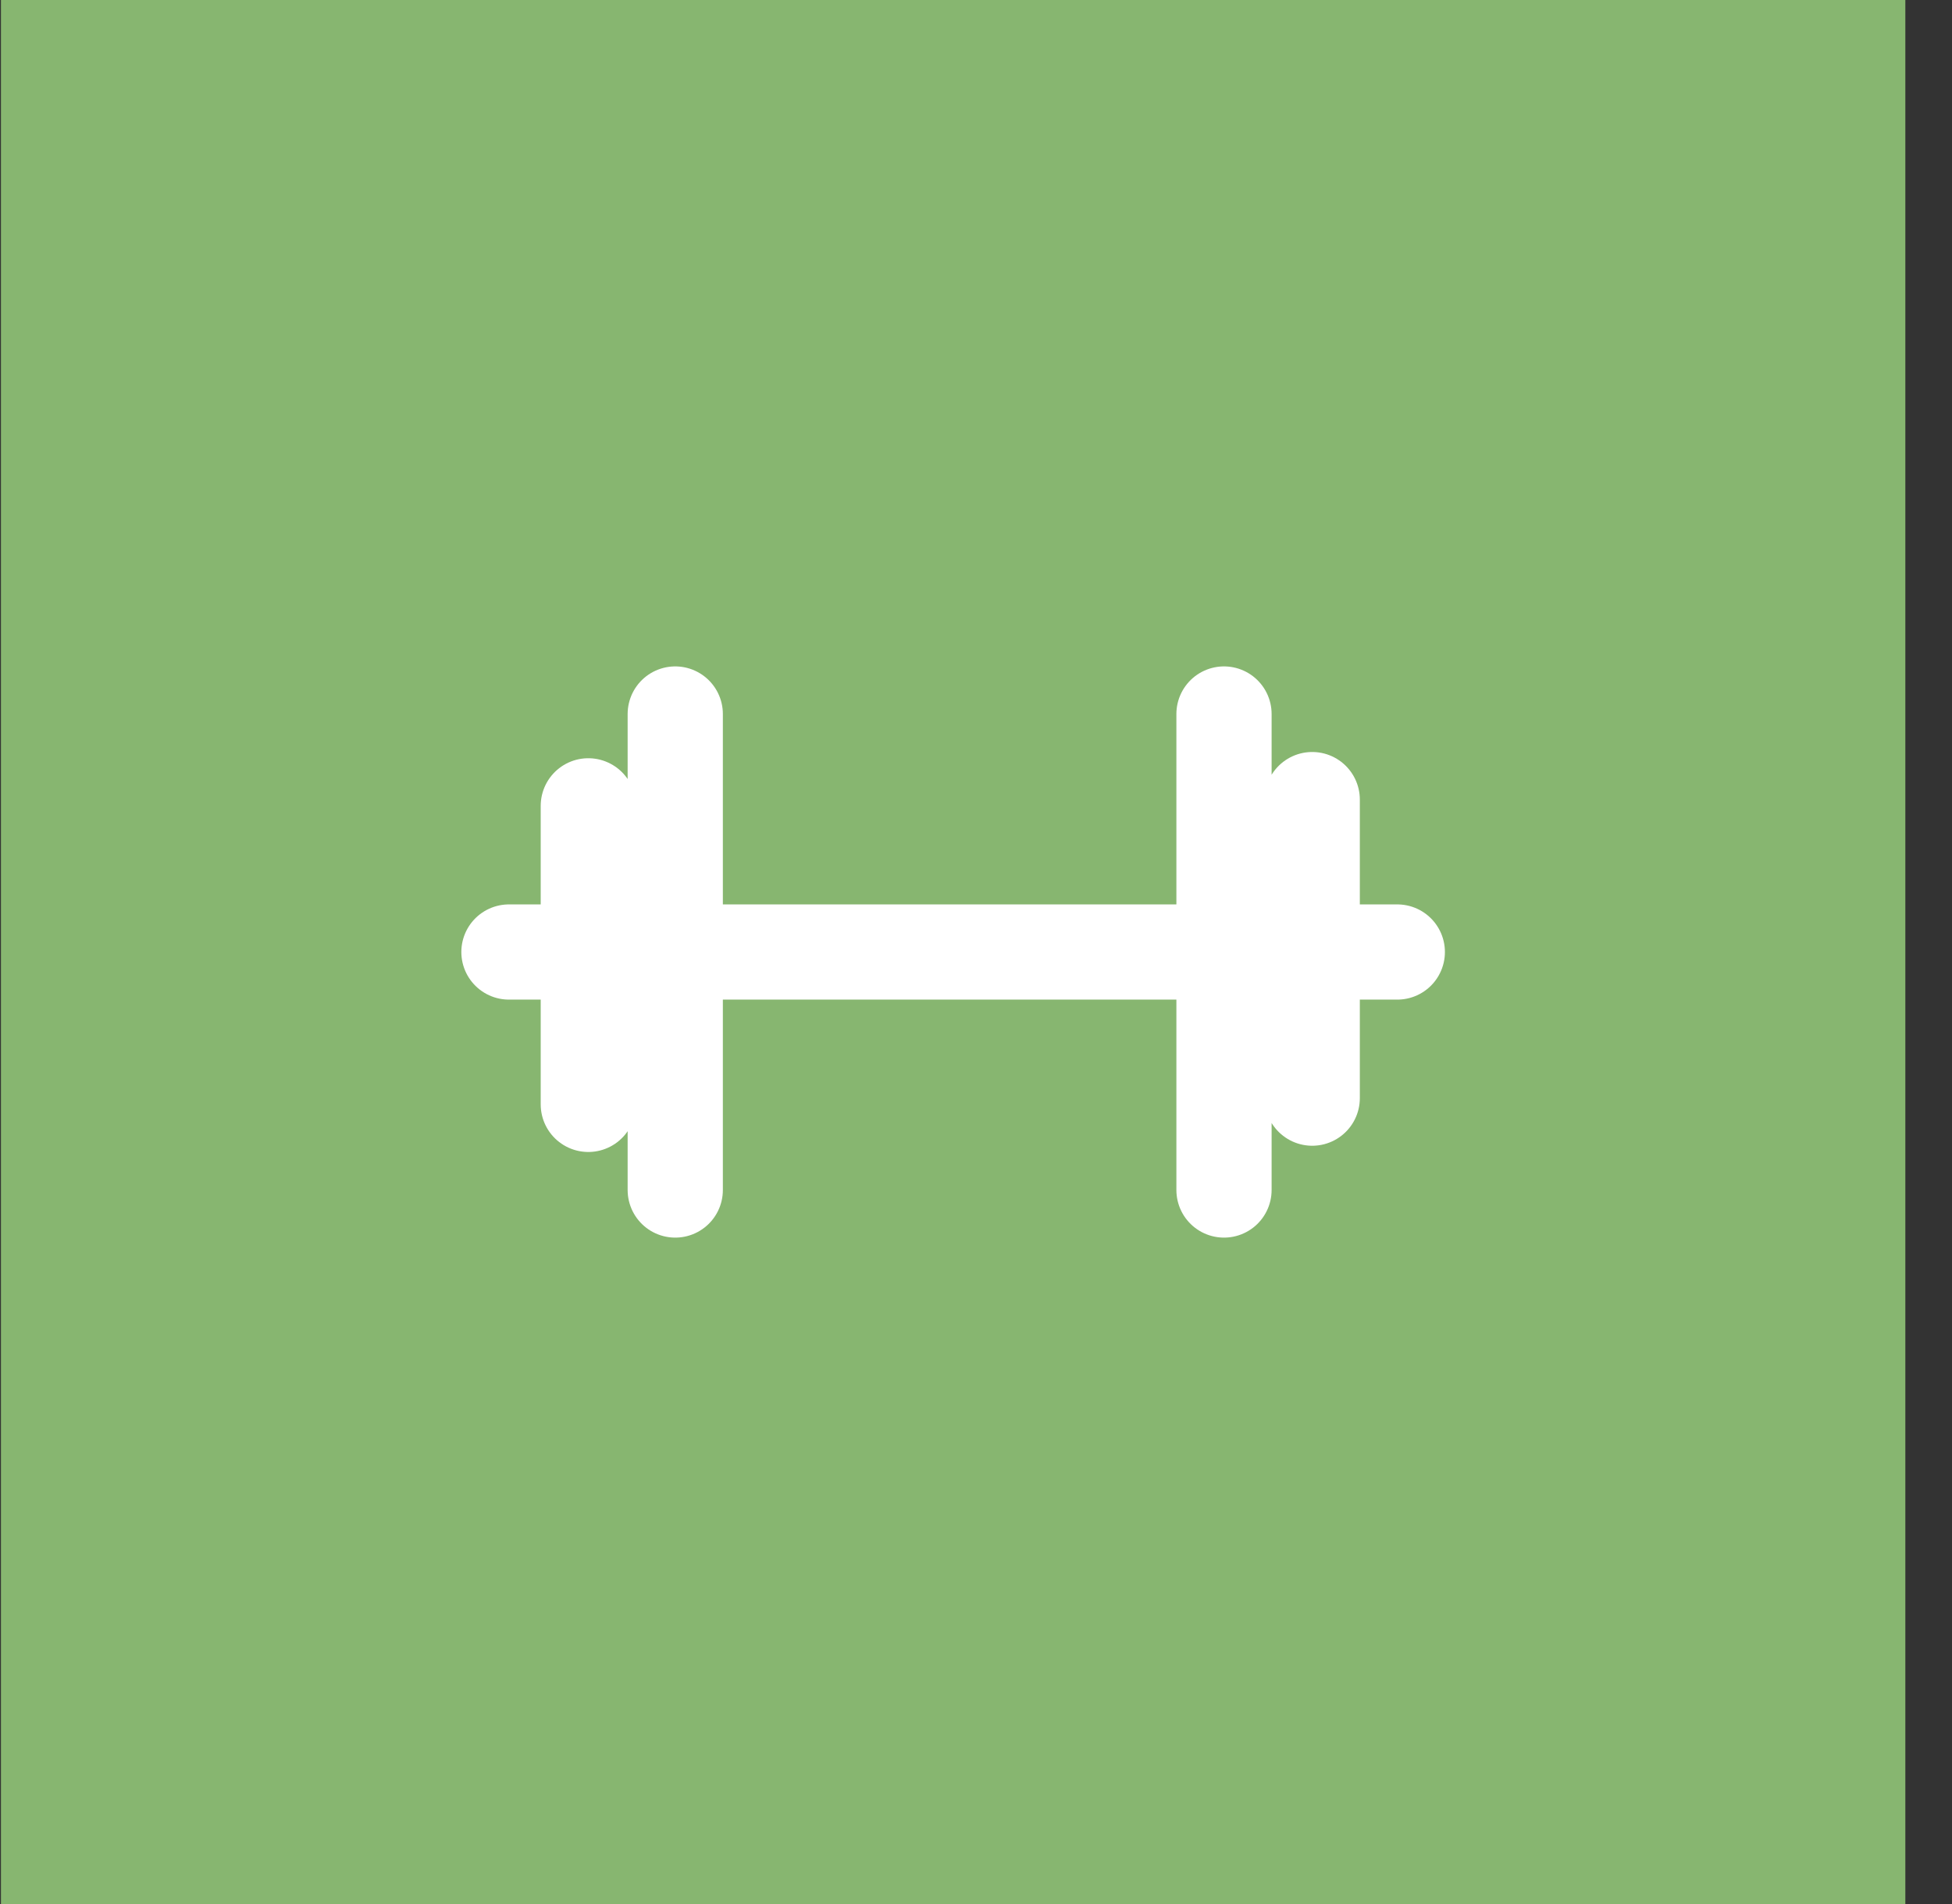 <?xml version="1.0" encoding="UTF-8"?> <svg xmlns="http://www.w3.org/2000/svg" width="41" height="40" viewBox="0 0 41 40" fill="none"><rect x="0" y="0" width="41" height="40" fill="#333333" stroke="none"/> <rect width="40" height="40" transform="translate(0.02)" fill="#87B670"></rect> <path d="M10.69 20H29.349" stroke="white" stroke-width="2" stroke-linecap="round"></path> <path d="M12.357 16.929V23.201M14.183 15V25" stroke="white" stroke-width="2" stroke-linecap="round"></path> <path d="M27.562 23.07L27.562 16.798M25.709 25L25.709 15" stroke="white" stroke-width="2" stroke-linecap="round"></path> </svg> 